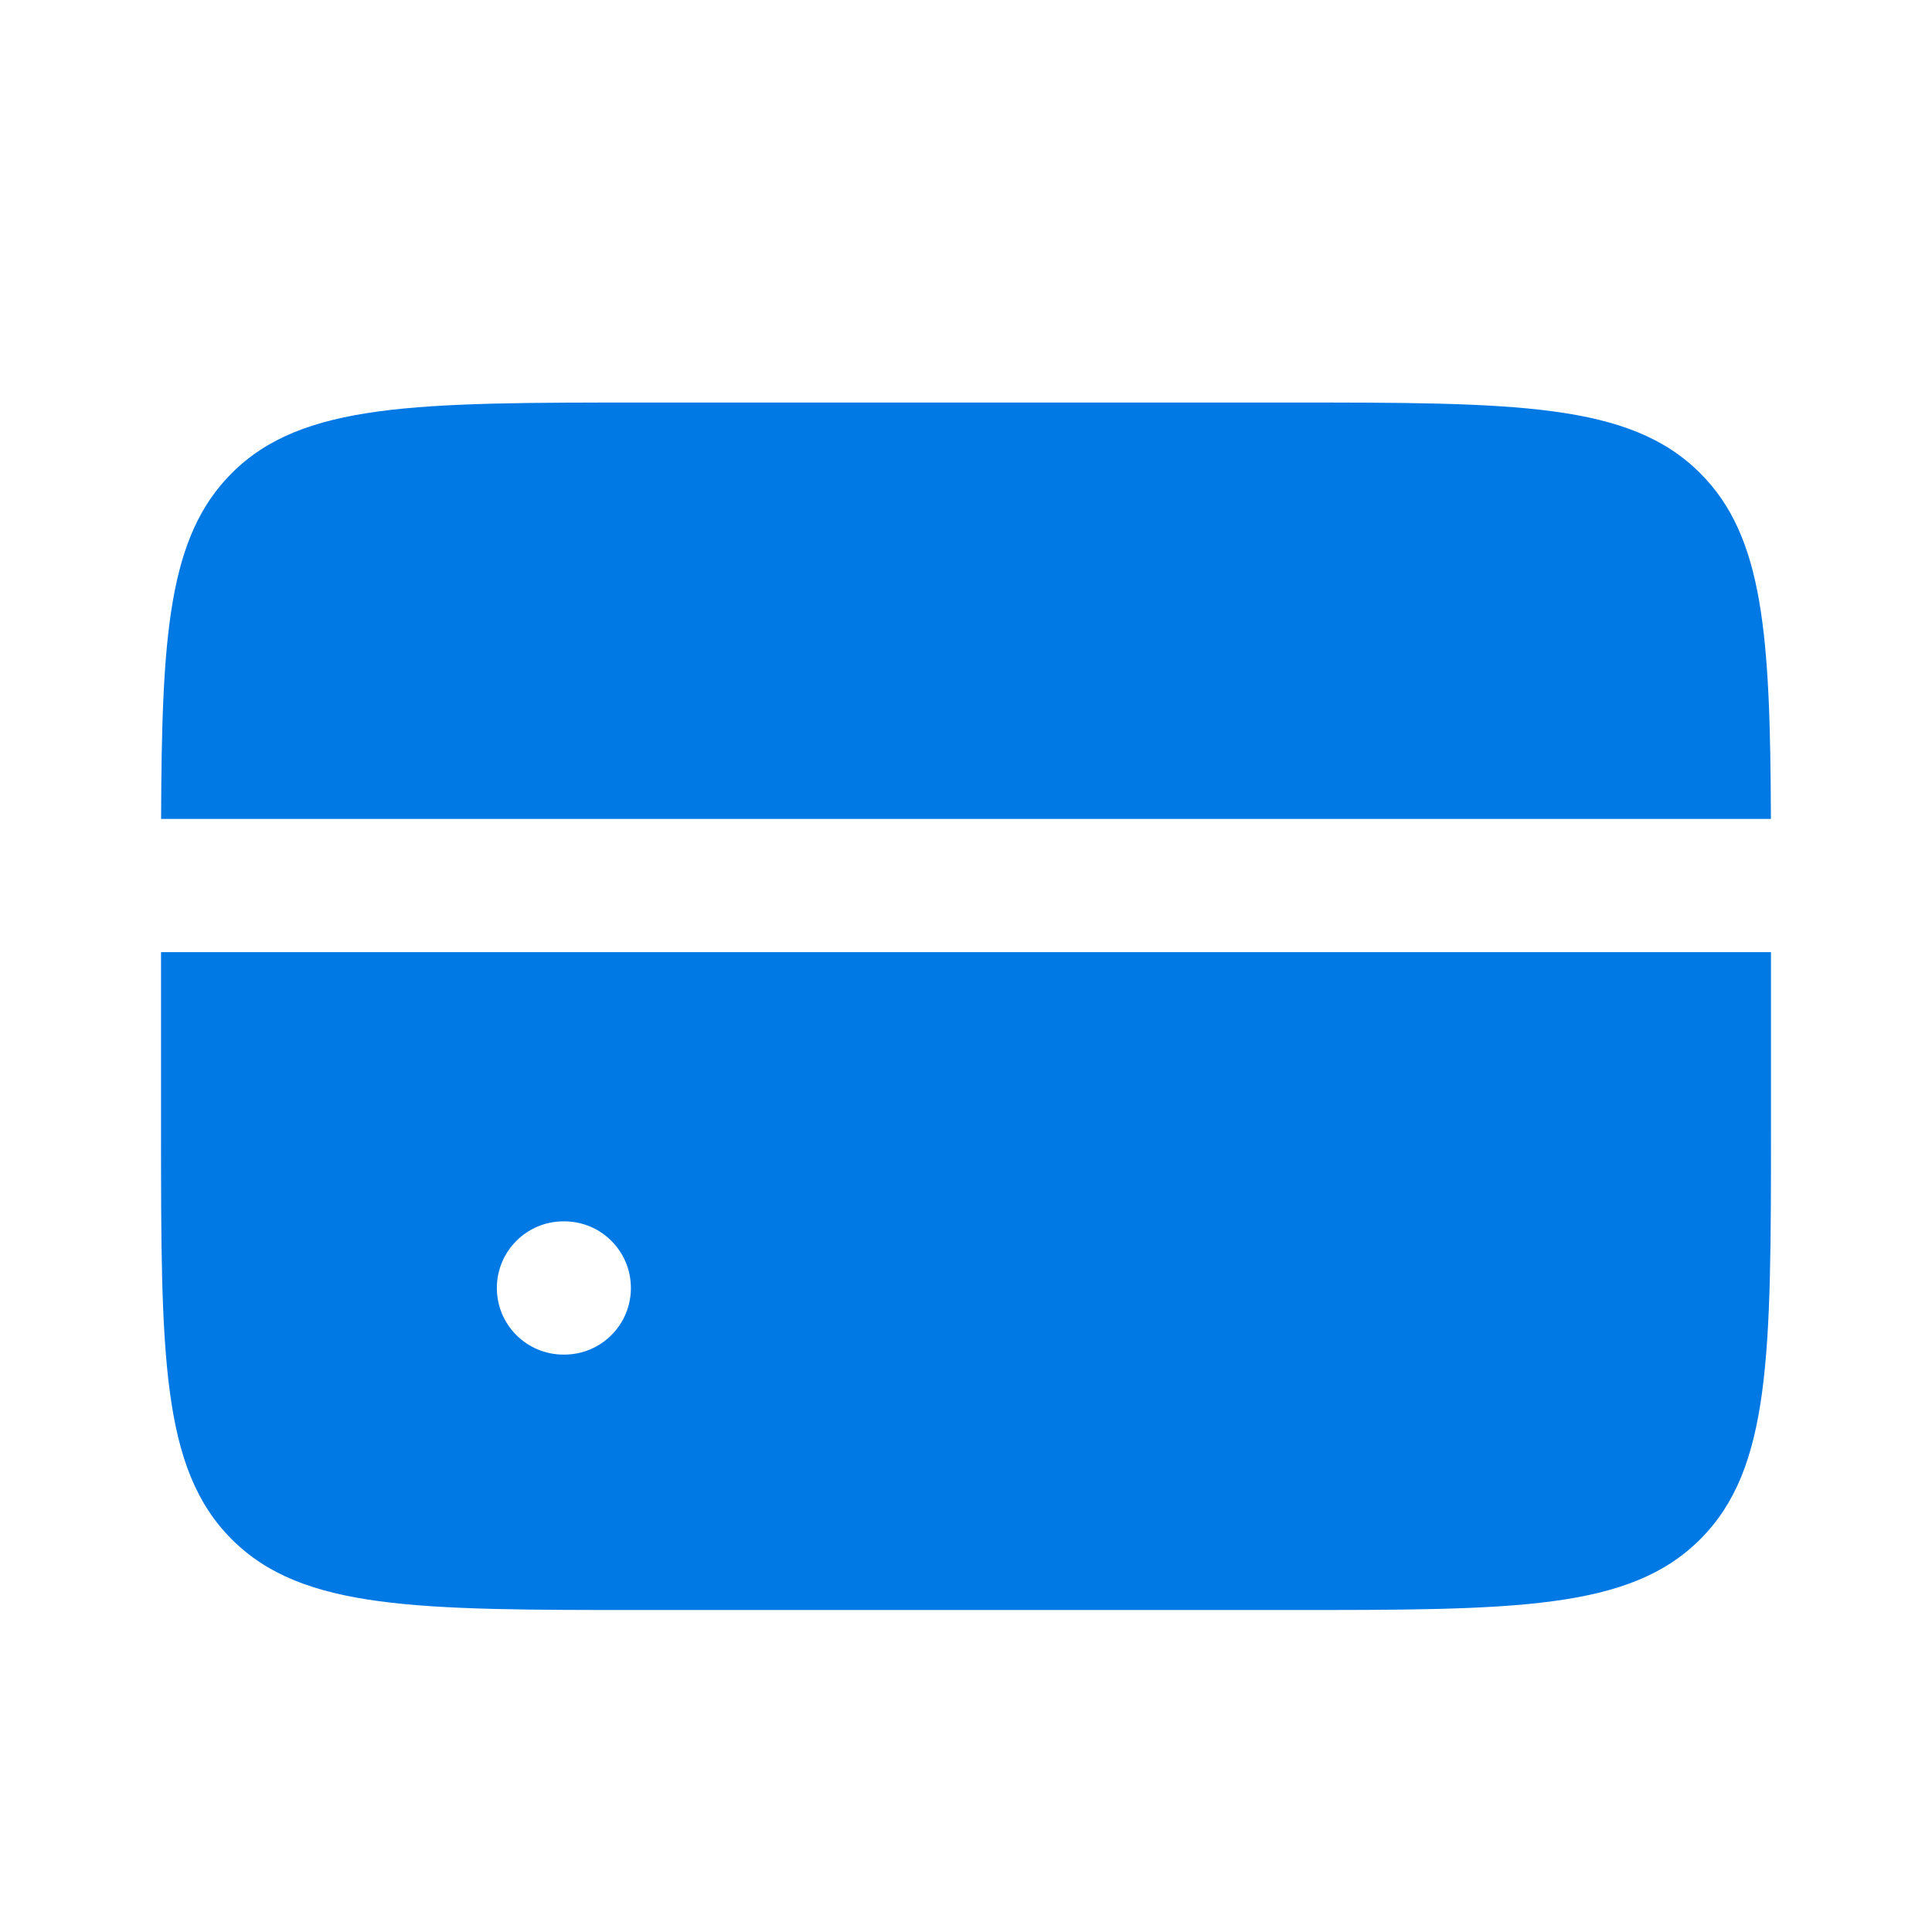 <svg width="29" height="29" viewBox="0 0 29 29" fill="none" xmlns="http://www.w3.org/2000/svg">
<path fill-rule="evenodd" clip-rule="evenodd" d="M2.418 12.292H26.582C26.572 9.53 26.474 8.056 25.521 7.103C24.46 6.042 22.751 6.042 19.333 6.042H9.666C6.249 6.042 4.54 6.042 3.478 7.103C2.526 8.056 2.428 9.53 2.418 12.292ZM26.583 14.292H2.417V16.917C2.417 20.334 2.417 22.043 3.478 23.105C4.54 24.167 6.249 24.167 9.666 24.167H9.666H19.333H19.333C22.751 24.167 24.46 24.167 25.521 23.105C26.583 22.043 26.583 20.334 26.583 16.917V16.917V14.292ZM8.458 18.333C7.906 18.333 7.458 18.781 7.458 19.333C7.458 19.886 7.906 20.333 8.458 20.333H8.47C9.023 20.333 9.47 19.886 9.47 19.333C9.47 18.781 9.023 18.333 8.47 18.333H8.458Z" fill="#0079E5"/>
</svg>
